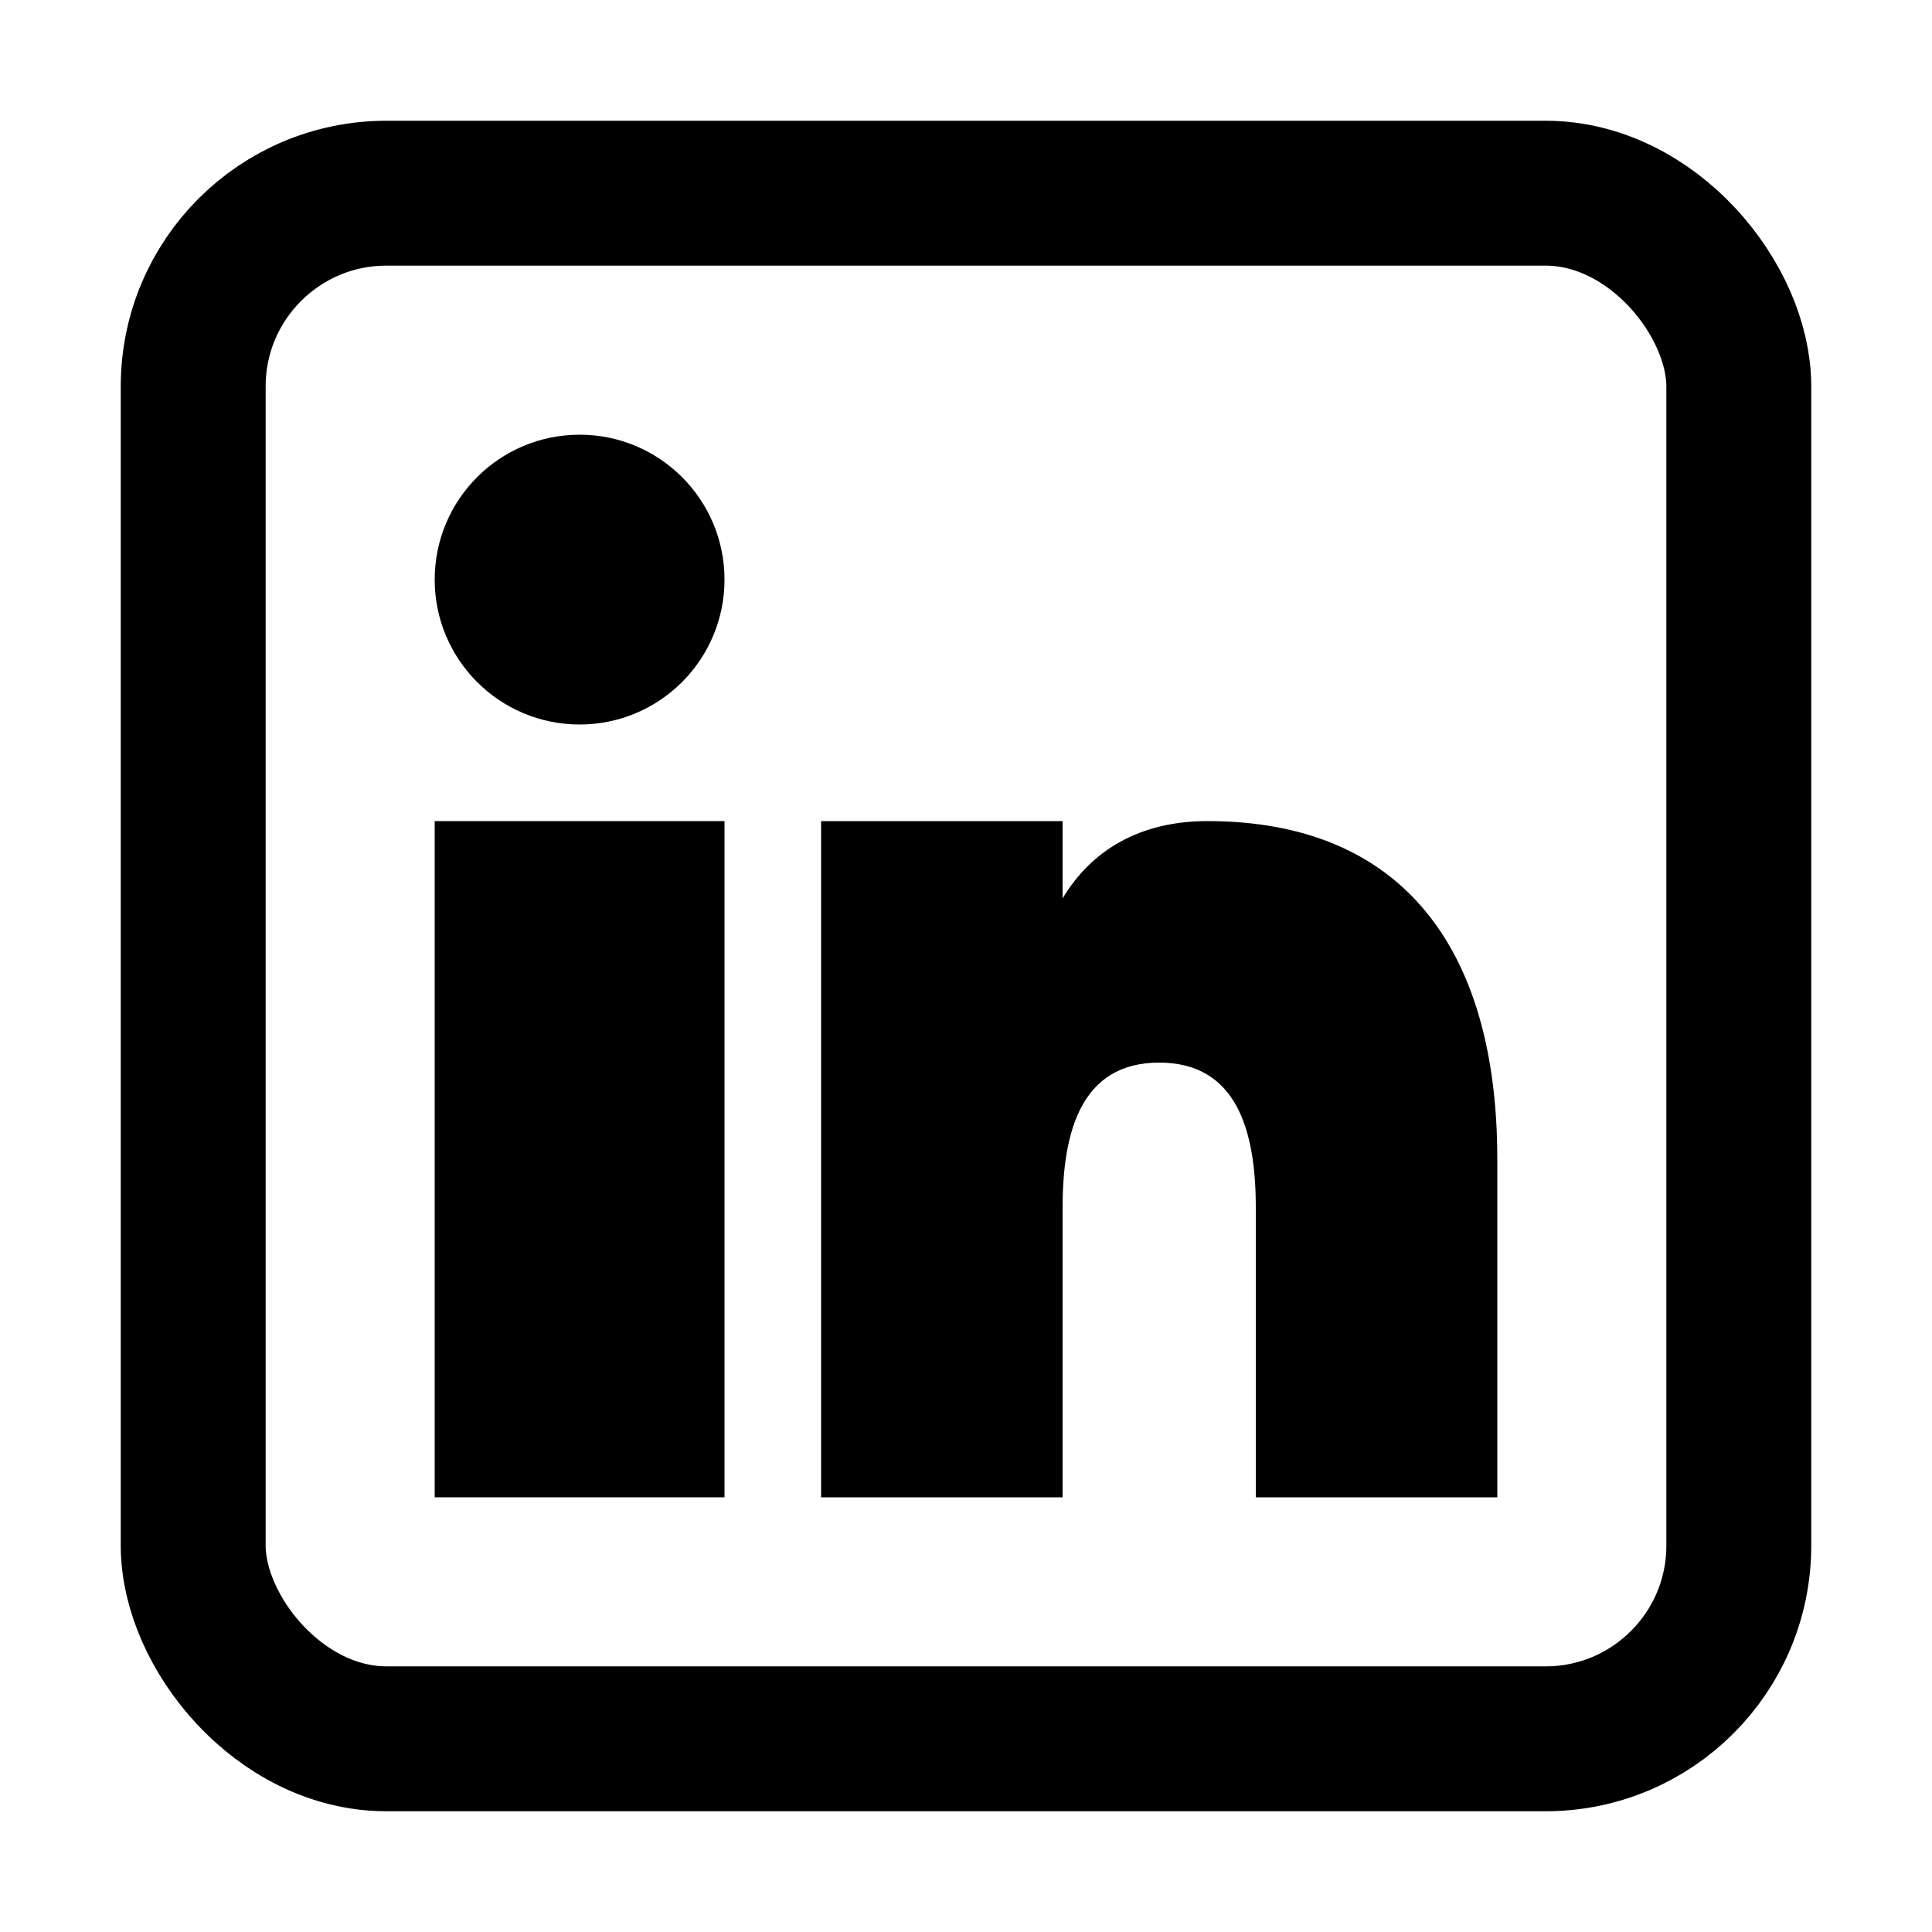 <svg width="20" height="20" viewBox="0 0 20 20" fill="none" xmlns="http://www.w3.org/2000/svg">
  <rect x="2" y="2" width="16" height="16" rx="2" stroke="currentColor" stroke-width="1.5" fill="none"/>
  <circle cx="6" cy="6" r="1.5" fill="currentColor"/>
  <rect x="4.5" y="8.5" width="3" height="7" fill="currentColor"/>
  <path d="M12.5 8.5C11.8 8.5 11.3 8.8 11 9.3V8.5H8.5V15.5H11V12.5C11 11.7 11.2 11 12 11C12.8 11 13 11.7 13 12.5V15.5H15.5V12C15.5 9.8 14.5 8.5 12.5 8.5Z" fill="currentColor"/>
</svg>
